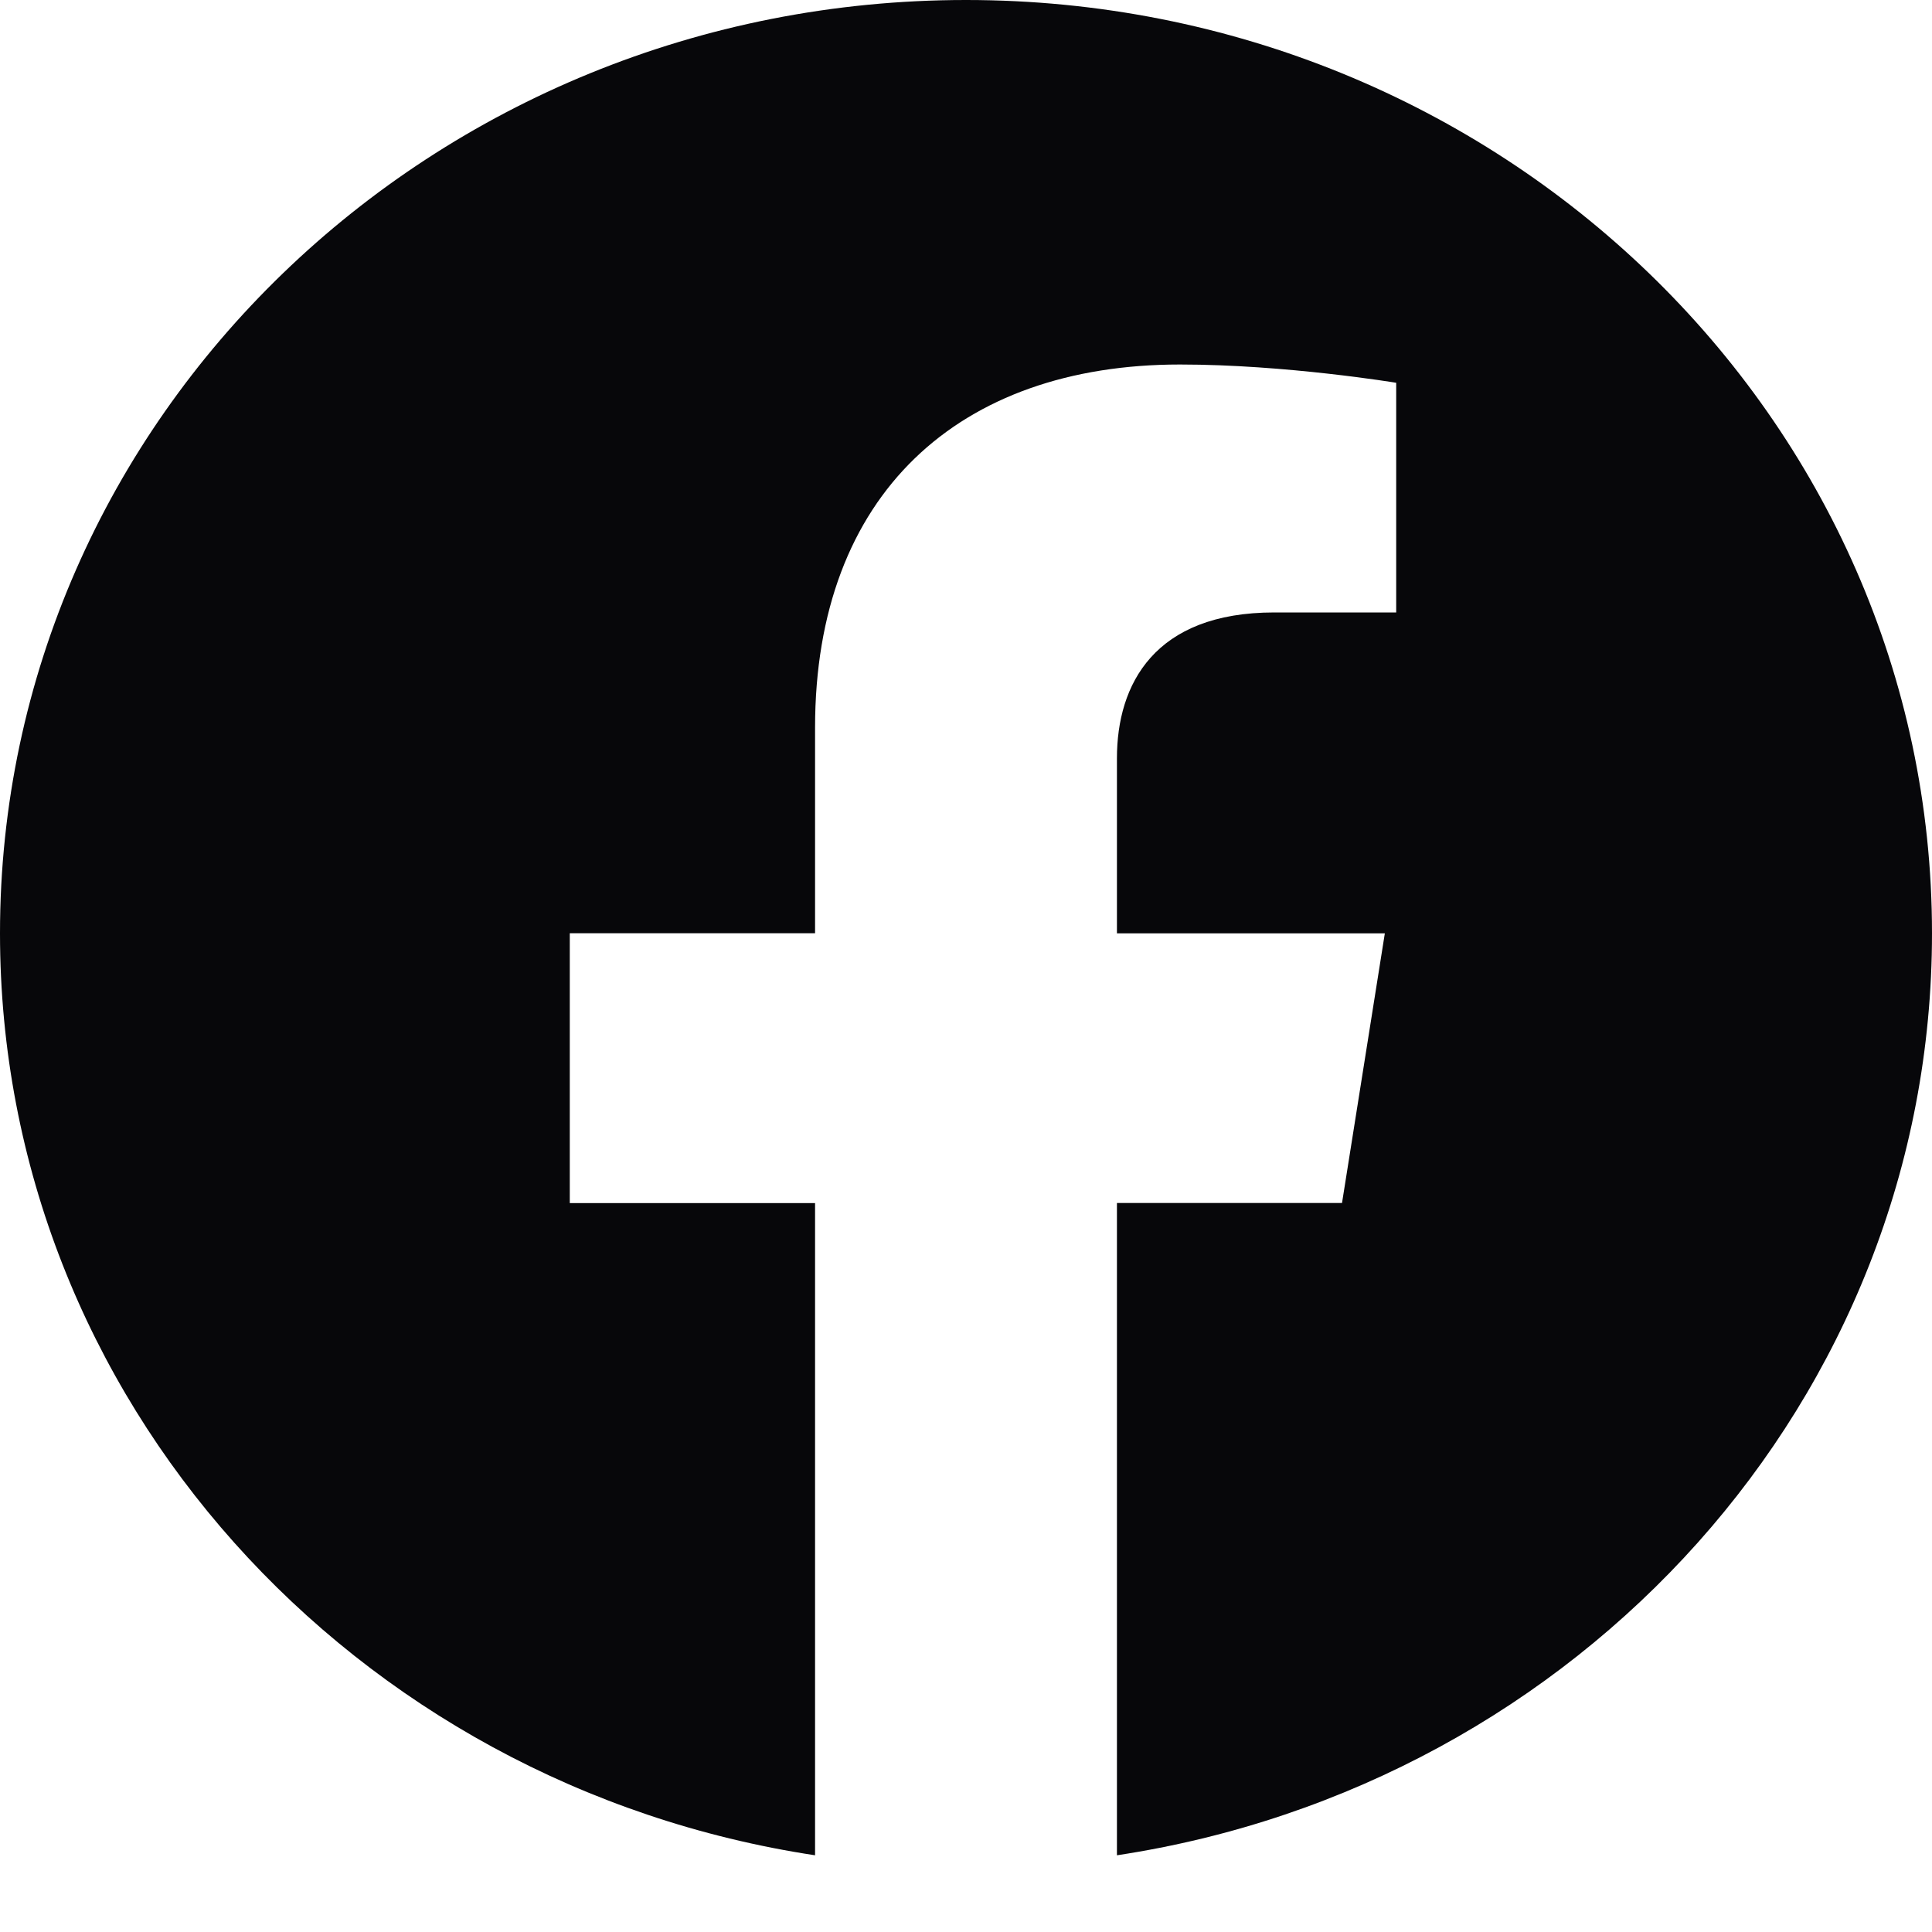 <svg width="24" height="24" viewBox="0 0 24 24" fill="none" xmlns="http://www.w3.org/2000/svg">
<path d="M24 11.594C24 5.19 18.628 0 12 0C5.372 0 0 5.19 0 11.594C0 17.381 4.387 22.177 10.125 23.047V14.945H7.078V11.593H10.125V9.039C10.125 6.134 11.916 4.528 14.658 4.528C15.97 4.528 17.344 4.755 17.344 4.755V7.608H15.83C14.339 7.608 13.875 8.502 13.875 9.419V11.594H17.203L16.671 14.944H13.875V23.047C19.613 22.177 24 17.381 24 11.594Z" fill="#07070A"/>
</svg>

